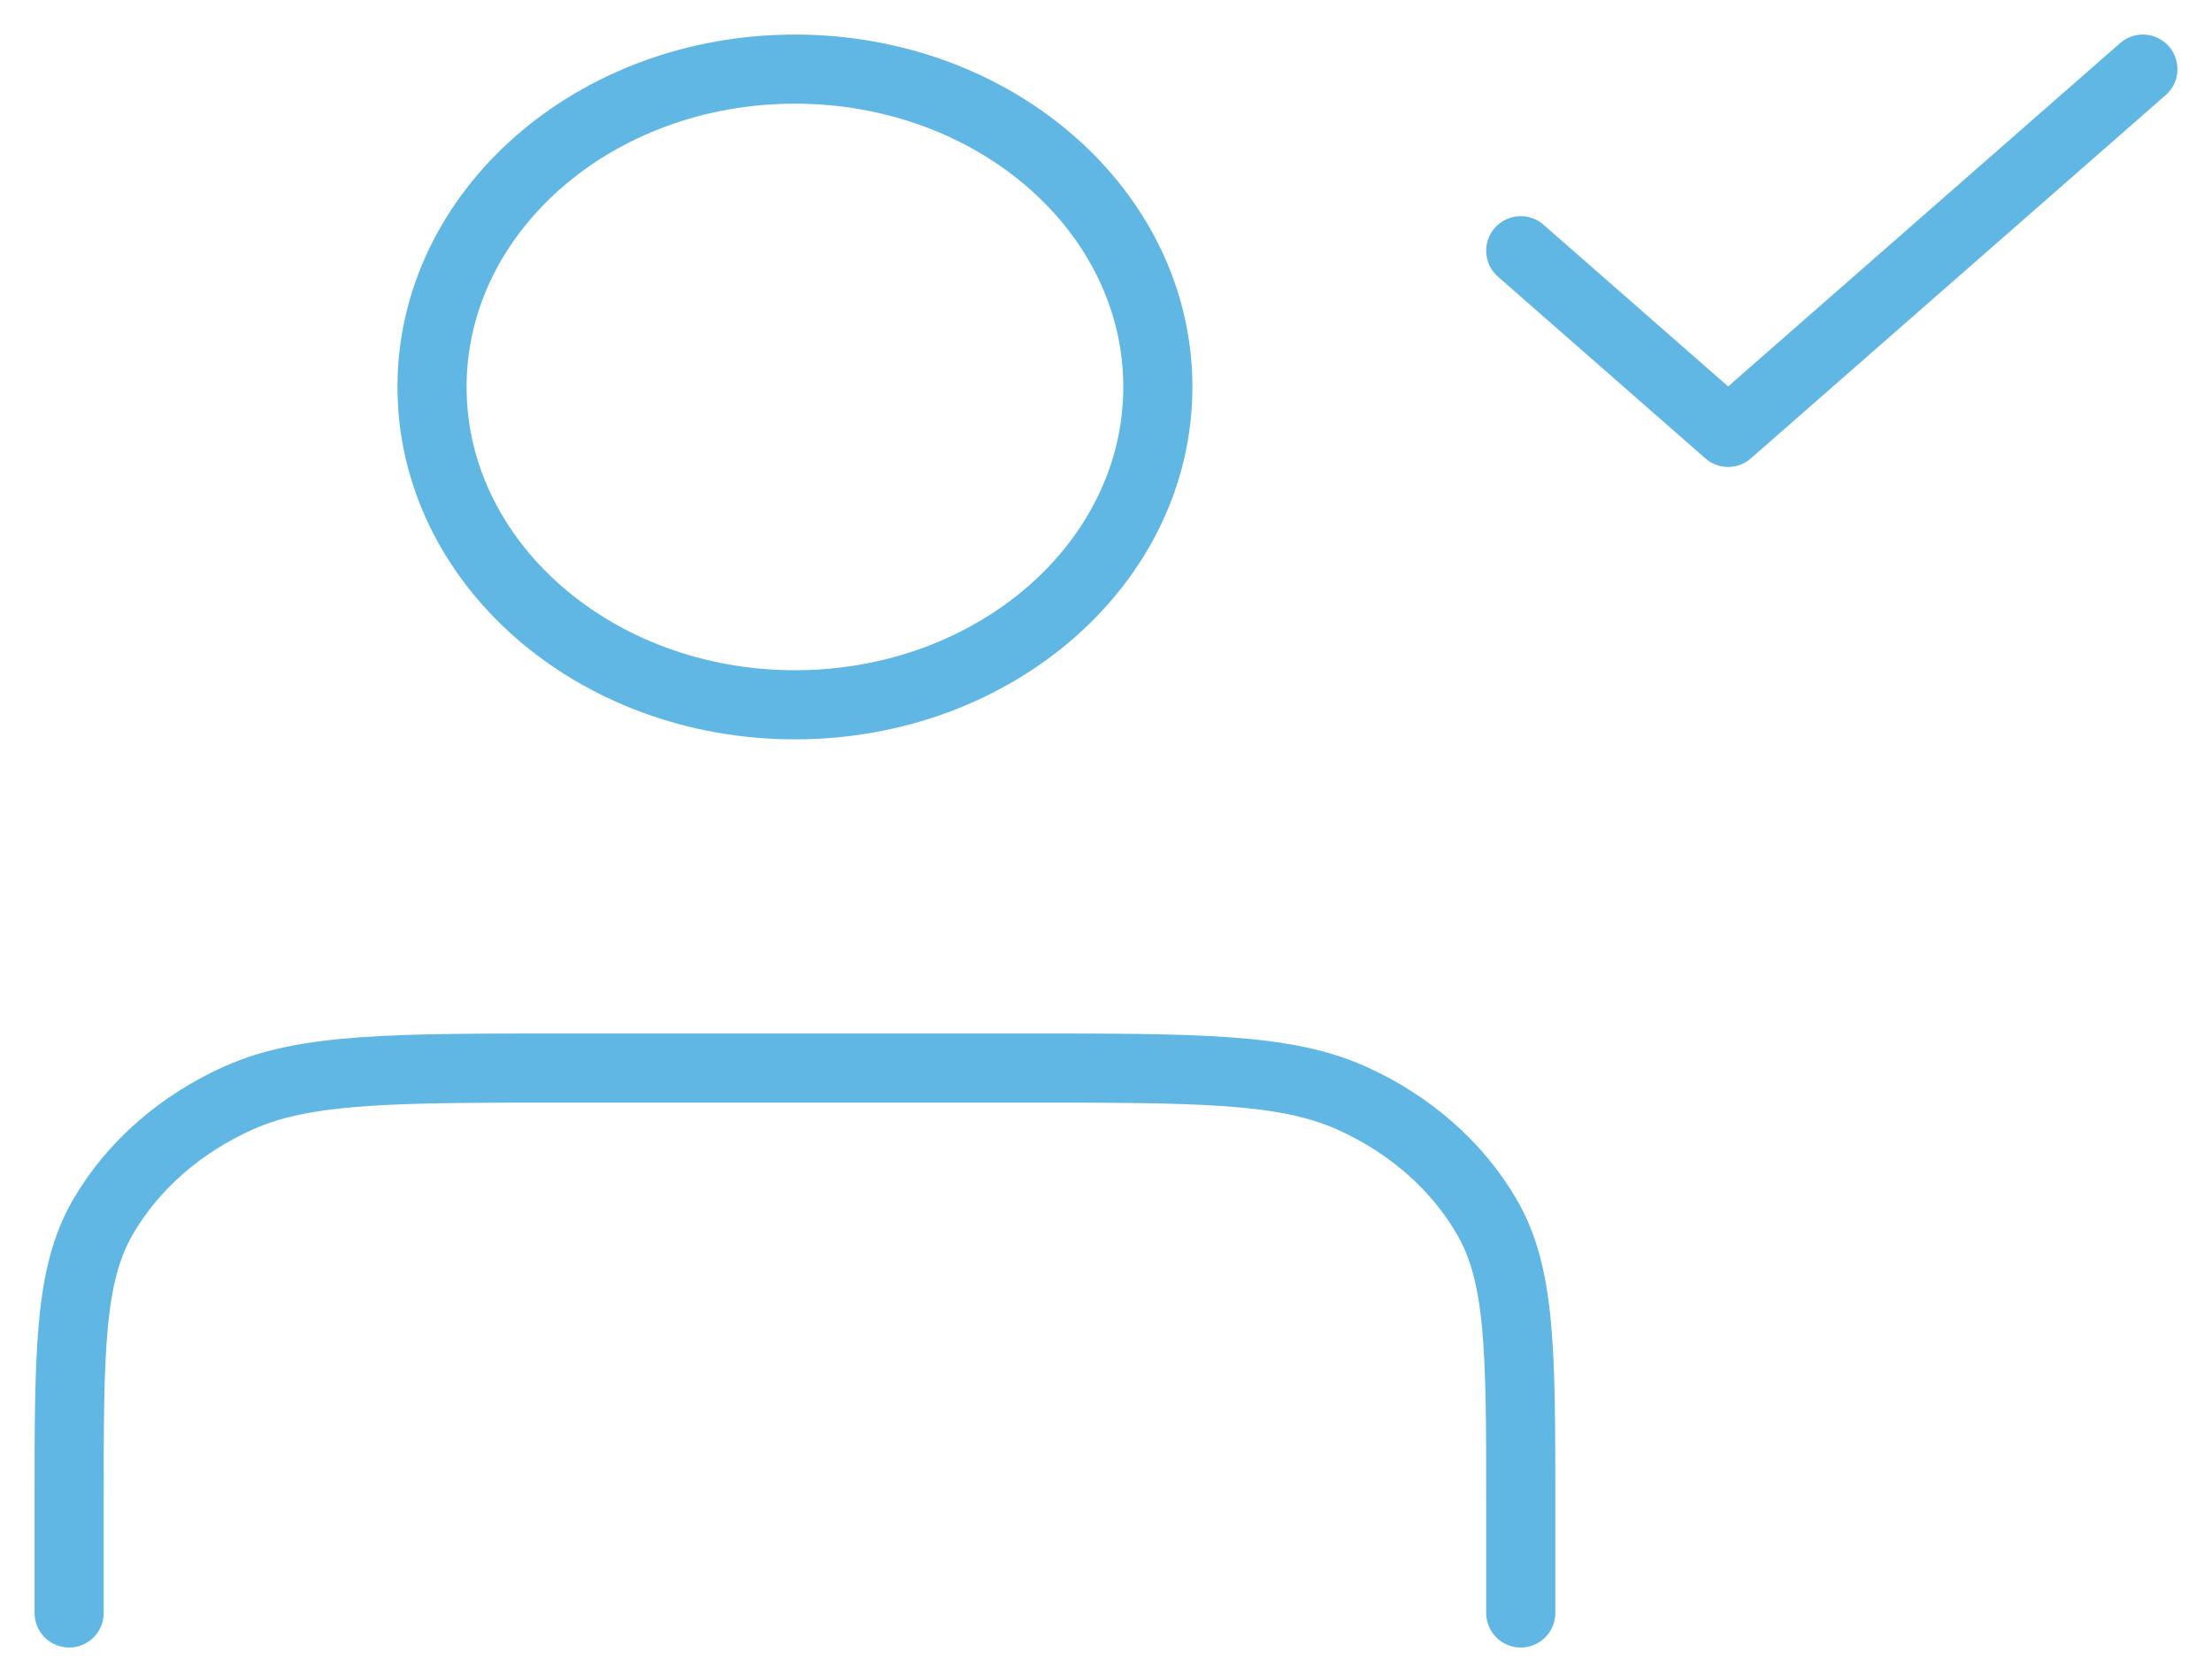 <?xml version="1.0" encoding="UTF-8"?>
<svg xmlns="http://www.w3.org/2000/svg" width="32" height="24" viewBox="0 0 32 24" fill="none">
  <path d="M22 23.334V21.758C22 19.55 22 18.447 21.509 17.604C21.078 16.862 20.39 16.259 19.543 15.881C18.58 15.451 17.32 15.451 14.8 15.451H8.2C5.68 15.451 4.42 15.451 3.457 15.881C2.61 16.259 1.922 16.862 1.49 17.604C1 18.447 1 19.55 1 21.758V23.334M22 3.627L25 6.255L31 1M16.75 5.598C16.75 8.138 14.399 10.196 11.5 10.196C8.601 10.196 6.25 8.138 6.25 5.598C6.25 3.058 8.601 1 11.5 1C14.399 1 16.75 3.058 16.75 5.598Z" stroke="#61B7E4" stroke-linecap="round" stroke-linejoin="round"></path>
</svg>
